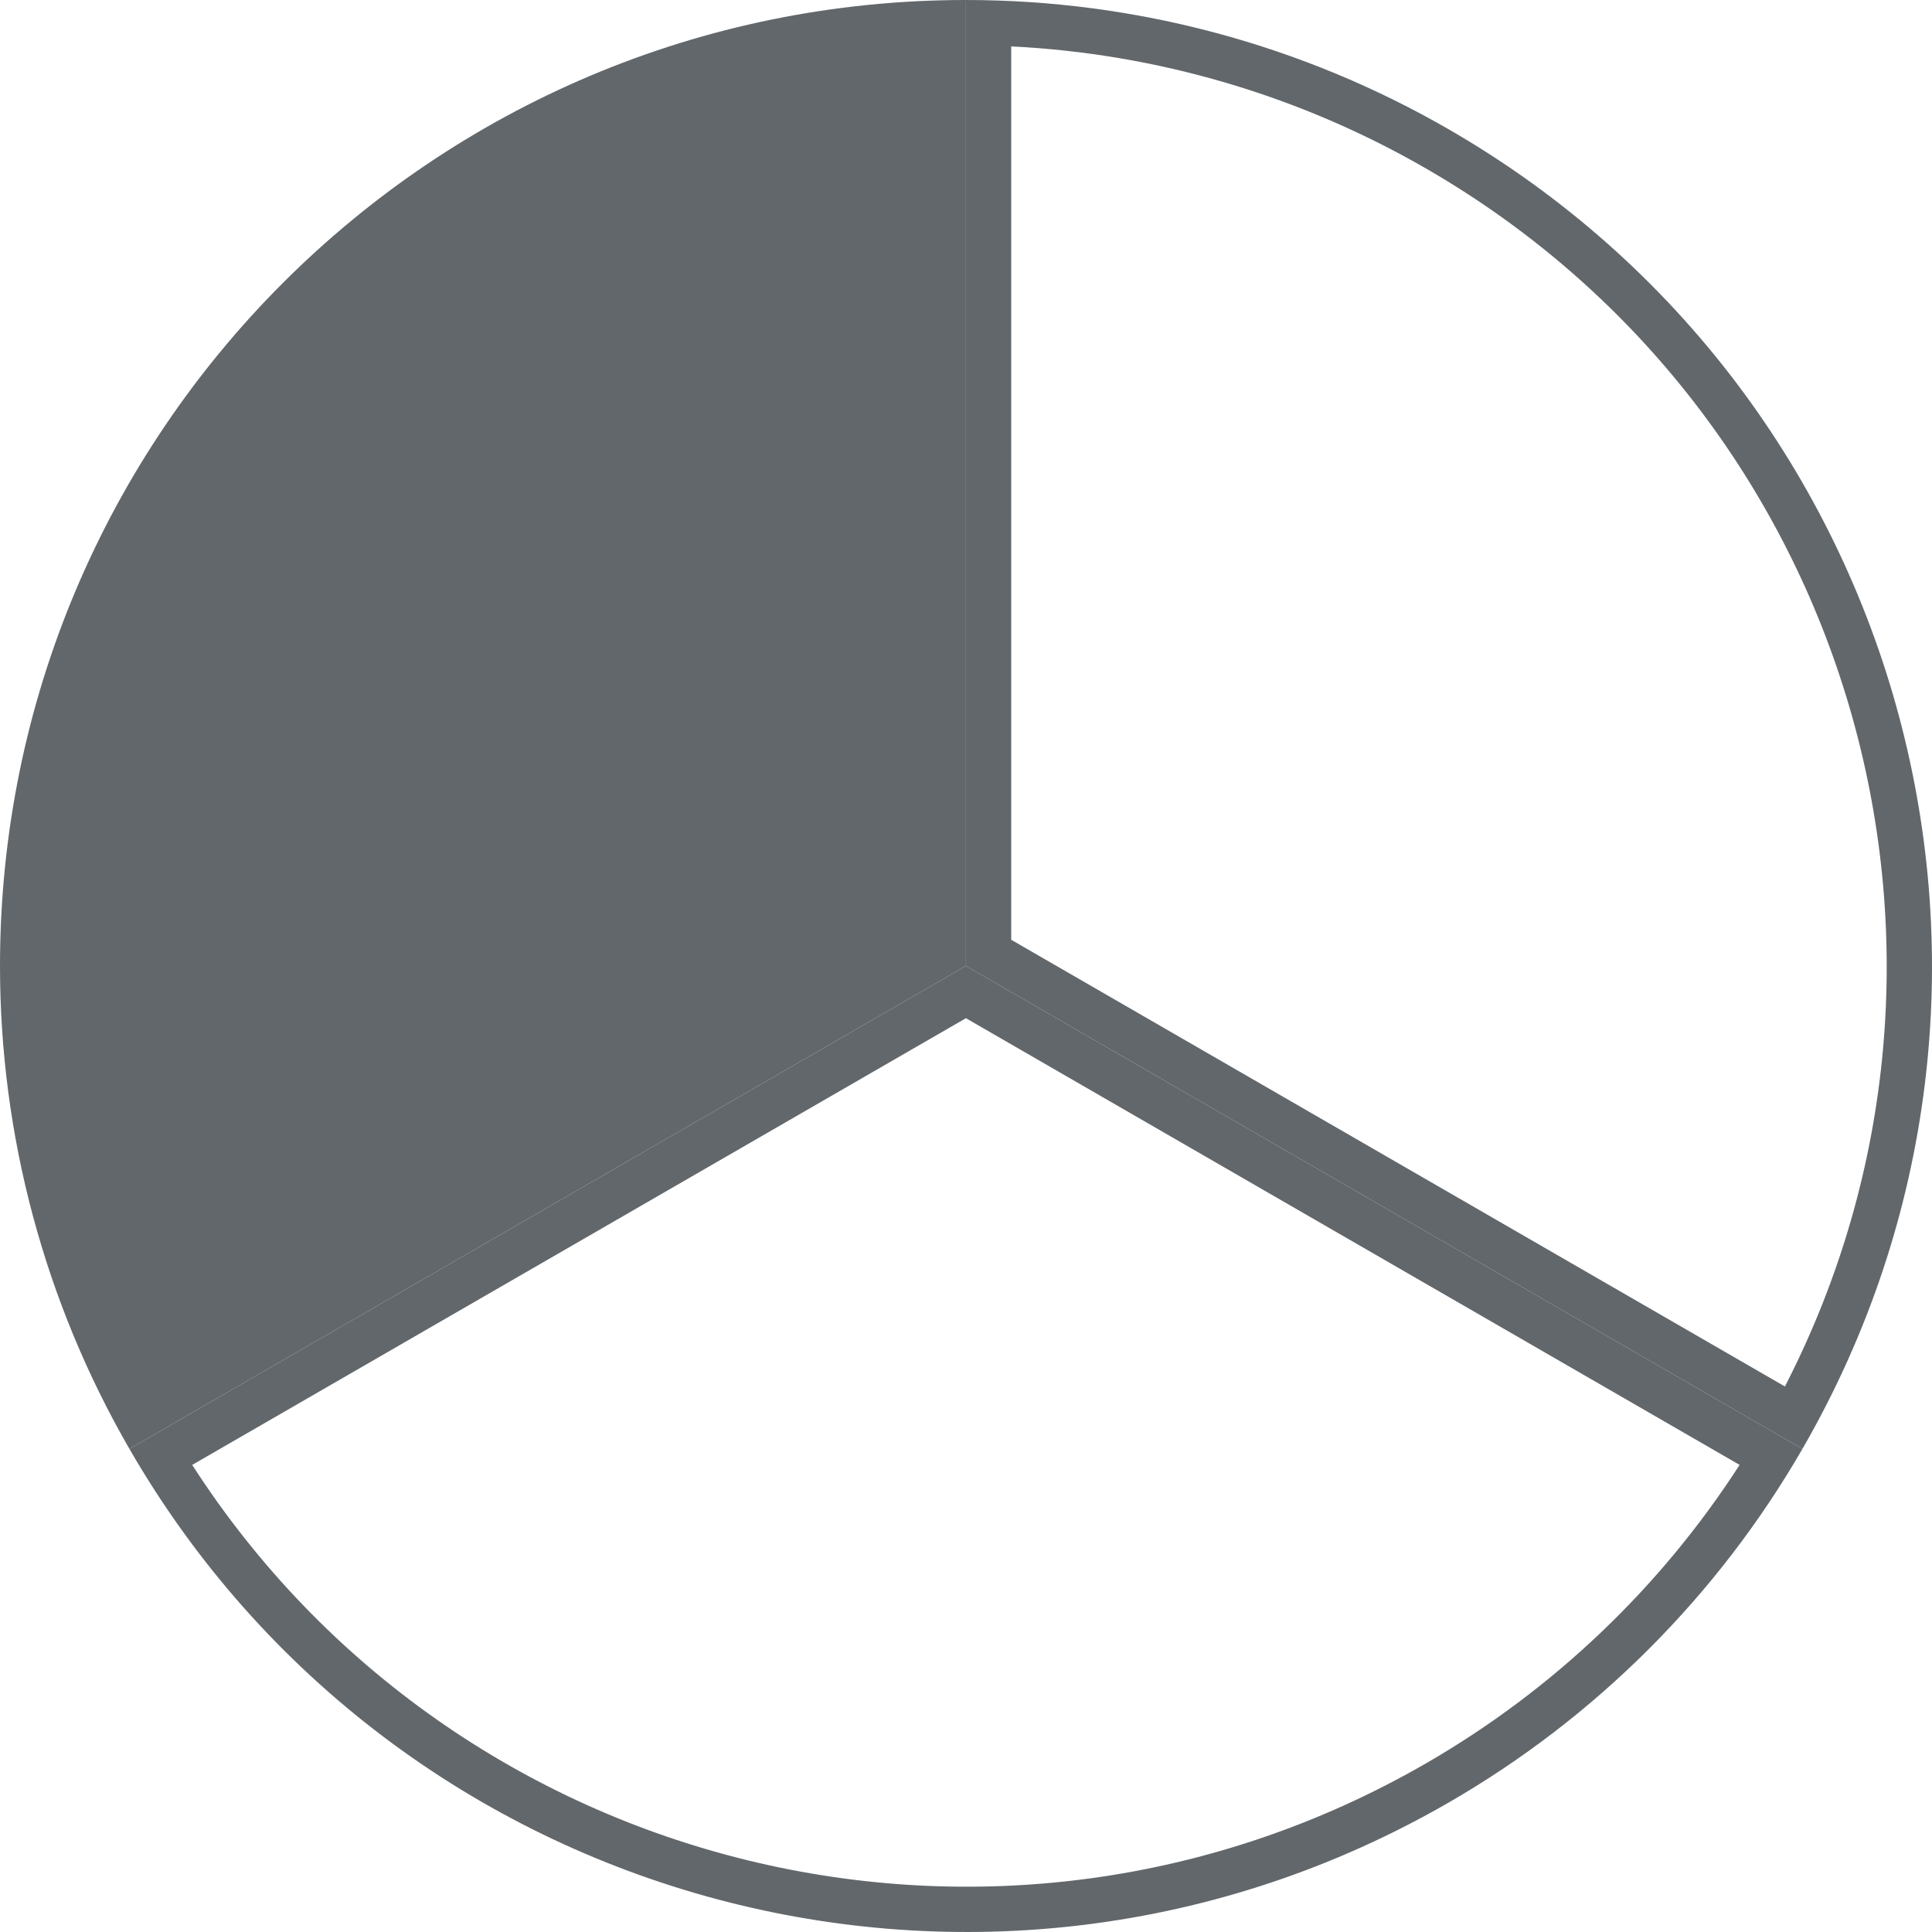 <?xml version="1.0" encoding="UTF-8" standalone="no"?>
<svg xmlns="http://www.w3.org/2000/svg" xmlns:xlink="http://www.w3.org/1999/xlink" xmlns:serif="http://www.serif.com/" width="64" height="64" viewBox="0 0 256 256" version="1.1" xml:space="preserve" style="fill-rule:evenodd;clip-rule:evenodd;stroke-linejoin:round;stroke-miterlimit:2;">
  <g>
    <path d="M127.989,0l0,127.989l-110.841,63.995c-11.234,-19.458 -17.148,-41.528 -17.148,-63.995c0,-70.686 57.303,-127.989 127.989,-127.989Z" style="fill:#62676b;"/>
    <path d="M238.831,191.984l-110.842,-63.995l0,-127.989c22.467,0 44.537,5.914 63.995,17.148c61.216,35.343 82.191,113.619 46.847,174.836Zm-2.321,-8.269c29.584,-57.497 9.078,-128.691 -47.526,-161.371c-16.81,-9.705 -35.666,-15.245 -54.995,-16.196l0,118.377l102.521,59.19Z" style="fill:#62676b;"/>
    <path d="M17.148,191.984l110.841,-63.995l110.842,63.995c-11.233,19.457 -27.39,35.614 -46.847,46.847c-61.217,35.344 -139.493,14.369 -174.836,-46.847Zm8.321,2.123c35.002,54.369 106.91,72.209 163.515,39.528c16.809,-9.705 31.035,-23.265 41.523,-39.529l-102.518,-59.189l-102.52,59.19Z" style="fill:#62676b;"/>
  </g>
</svg>

